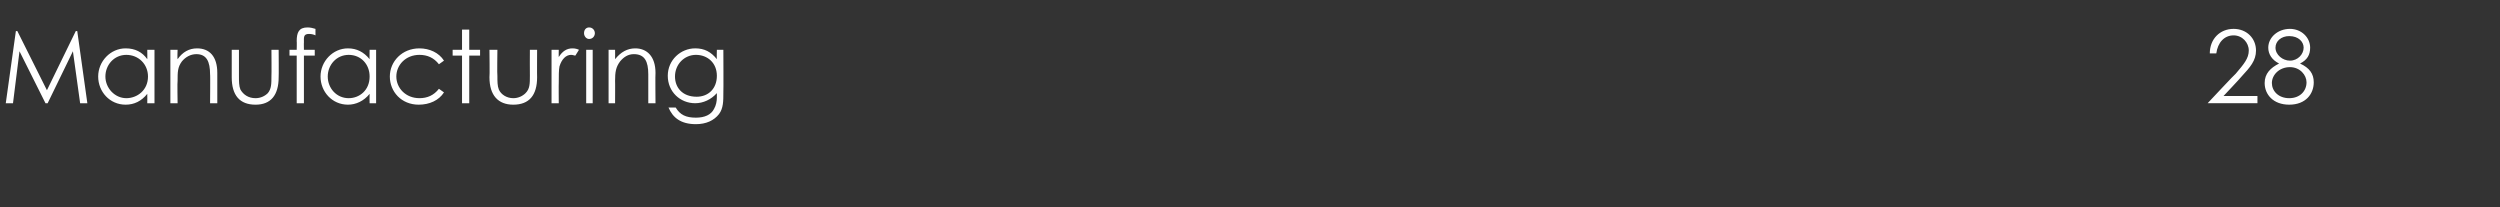 <?xml version="1.0" standalone="no"?><!DOCTYPE svg PUBLIC "-//W3C//DTD SVG 1.1//EN" "http://www.w3.org/Graphics/SVG/1.1/DTD/svg11.dtd"><svg xmlns="http://www.w3.org/2000/svg" version="1.1" width="346.3px" height="28.7px" viewBox="0 -4 346.3 28.7" style="top:-4px"><rect x="0" y="-4" width="346.3" height="28.7" fill="#333333" stroke="none"/><desc>Manufacturing 28</desc><defs/><g id="Polygon53237"><path d="m.8 10.3L2.2.3h.2l4.1 8.2l4-8.2h.2l1.4 10h-1l-1-7.2l-3.5 7.2h-.3L2.7 3.1l-.9 7.2h-1zm19.6-7.4h1v7.4h-1s.02-1.27 0-1.3c-.8 1-1.8 1.5-3 1.5c-2.2 0-3.8-1.8-3.8-3.9c0-2.1 1.7-3.9 3.8-3.9c1.3 0 2.3.5 3 1.5c.02.03 0-1.3 0-1.3zm-5.8 3.7c0 1.6 1.3 3 2.9 3c1.5 0 3-1.1 3-3c0-1.7-1.3-3-3-3c-1.7 0-2.9 1.4-2.9 3zm10-2.4c.7-1 1.6-1.5 2.7-1.5c1.7 0 2.8 1.1 2.8 3.4v4.2h-1s.04-4.04 0-4c0-1.8-.5-2.8-1.9-2.8c-.8 0-1.5.4-2 1c-.6.8-.6 1.5-.6 2.7c-.05-.02 0 3.1 0 3.1h-1V2.9h1s-.05 1.3 0 1.3zm13-1.3h1s.03 3.82 0 3.8c0 2.5-1.1 3.8-3.2 3.8c-2.2 0-3.3-1.3-3.3-3.8V2.9h1v3.6c0 .8 0 1.4.2 1.9c.4.7 1.1 1.2 2.1 1.2c.7 0 1.3-.3 1.7-.7c.5-.6.5-1.3.5-2.4c.03 0 0-3.6 0-3.6zm3.5-1.2c0-1.2.3-1.9 1.5-1.9c.4 0 .8.1 1.1.2v.9c-.2-.1-.5-.2-.9-.2c-.8 0-.7.5-.7 1.2c-.02-.04 0 1 0 1h1.5v.8h-1.5v6.6h-1V3.7h-1v-.8h1s.03-1.19 0-1.2zm10.1 1.2h.9v7.4h-.9s-.02-1.27 0-1.3c-.8 1-1.9 1.5-3 1.5c-2.2 0-3.8-1.8-3.8-3.9c0-2.1 1.7-3.9 3.8-3.9c1.2 0 2.2.5 3 1.5c-.02.03 0-1.3 0-1.3zm-5.8 3.7c0 1.6 1.2 3 2.9 3c1.5 0 2.9-1.1 2.9-3c0-1.7-1.2-3-2.9-3c-1.7 0-2.9 1.4-2.9 3zm16.1 2.2c-.7 1.1-2 1.7-3.5 1.7c-2.4 0-4-1.8-4-3.9c0-2.1 1.7-3.9 4.1-3.9c1.4 0 2.7.6 3.4 1.7l-.7.5c-.7-.9-1.6-1.3-2.7-1.3c-1.9 0-3.2 1.4-3.2 3c0 1.6 1.3 3 3.2 3c1.1 0 2-.4 2.7-1.3l.7.5zM64 .1h1v2.8h1.5v.8H65v6.6h-1V3.7h-1.3v-.8h1.3V.1zm9.4 2.8h1s-.02 3.82 0 3.8c0 2.5-1.1 3.8-3.3 3.8c-2.1 0-3.3-1.3-3.3-3.8c.05.02 0-3.8 0-3.8h1.1s-.05 3.6 0 3.6c0 .8 0 1.4.2 1.9c.3.7 1.1 1.2 2 1.2c.7 0 1.3-.3 1.7-.7c.6-.6.6-1.3.6-2.4c-.02 0 0-3.6 0-3.6zm4 1c.5-.8 1.1-1.2 1.9-1.2c.4 0 .7.1.9.2l-.5.8c-.2 0-.3-.1-.6-.1c-.7 0-1.3.6-1.6 1.6c-.1.5-.1 1.3-.1 2.3c-.02-.02 0 2.8 0 2.8h-1V2.9h1s-.02 1.05 0 1zm3.8-1h.9v7.4h-.9V2.9zM82.4.6c0 .4-.3.8-.8.8c-.4 0-.7-.4-.7-.8c0-.5.3-.8.7-.8c.5 0 .8.4.8.8zm2.8 3.6c.8-1 1.7-1.5 2.8-1.5c1.6 0 2.8 1.1 2.8 3.4c-.04.03 0 4.2 0 4.2h-1v-4c0-1.8-.5-2.8-2-2.8c-.8 0-1.4.4-1.9 1c-.6.8-.7 1.5-.7 2.7c.02-.02 0 3.1 0 3.1h-.9V2.9h.9s.02 1.3 0 1.3zm15 4.6c0 1.2 0 2.2-.6 3c-.7.9-1.8 1.4-3.2 1.4c-2.1 0-3.2-.9-3.8-2.3h1c.6 1 1.4 1.4 2.8 1.4c1.2 0 2.1-.4 2.5-1.2c.3-.5.4-1.1.4-1.6v-.6c-.8.9-1.9 1.4-3 1.4c-2.1 0-3.8-1.6-3.8-3.8c0-2.2 1.8-3.8 3.8-3.8c1.3 0 2.2.5 3 1.5c-.03-.04 0-1.3 0-1.3h.9s.03 5.89 0 5.9zm-6.7-2.2c0 1.5 1 2.8 3 2.8c1.6 0 2.8-1.1 2.8-2.9c0-1.8-1.3-2.9-2.9-2.9c-1.6 0-2.9 1.3-2.9 3zm216.2-.4c1.1-1.3 1.8-2.1 1.8-3.2c0-1.1-.9-2.1-2.1-2.1c-1.3 0-2.2 1-2.4 2.5h-.9c0-2 1.4-3.4 3.3-3.4c1.8 0 3.1 1.3 3.1 3c0 1.4-.8 2.3-2 3.6c.01.04-2.5 2.7-2.5 2.7h4.7v1h-6.9s3.87-4.14 3.9-4.1zm7.5-6.2c1.6 0 2.8 1.2 2.8 2.6c0 1-.4 1.7-1.4 2.2c1.3.6 1.9 1.4 1.9 2.6c0 1.6-1.1 3.1-3.4 3.1c-2.2 0-3.4-1.4-3.4-3c0-1.3.8-2.1 2-2.7c-1-.5-1.5-1.3-1.5-2.2c0-1.4 1.3-2.6 3-2.6zm-2 2.6c0 1 1 1.8 2 1.8c1.1 0 1.9-.9 1.9-1.8c0-.8-.7-1.6-2-1.6c-1.1 0-1.9.7-1.9 1.6zm-.5 4.9c0 1.1.9 2.1 2.4 2.1c1.5 0 2.4-1 2.4-2.2c0-1-.9-2.1-2.3-2.1c-1.5 0-2.5 1.1-2.5 2.2z" stroke="none" fill="#fff"/></g></svg>
